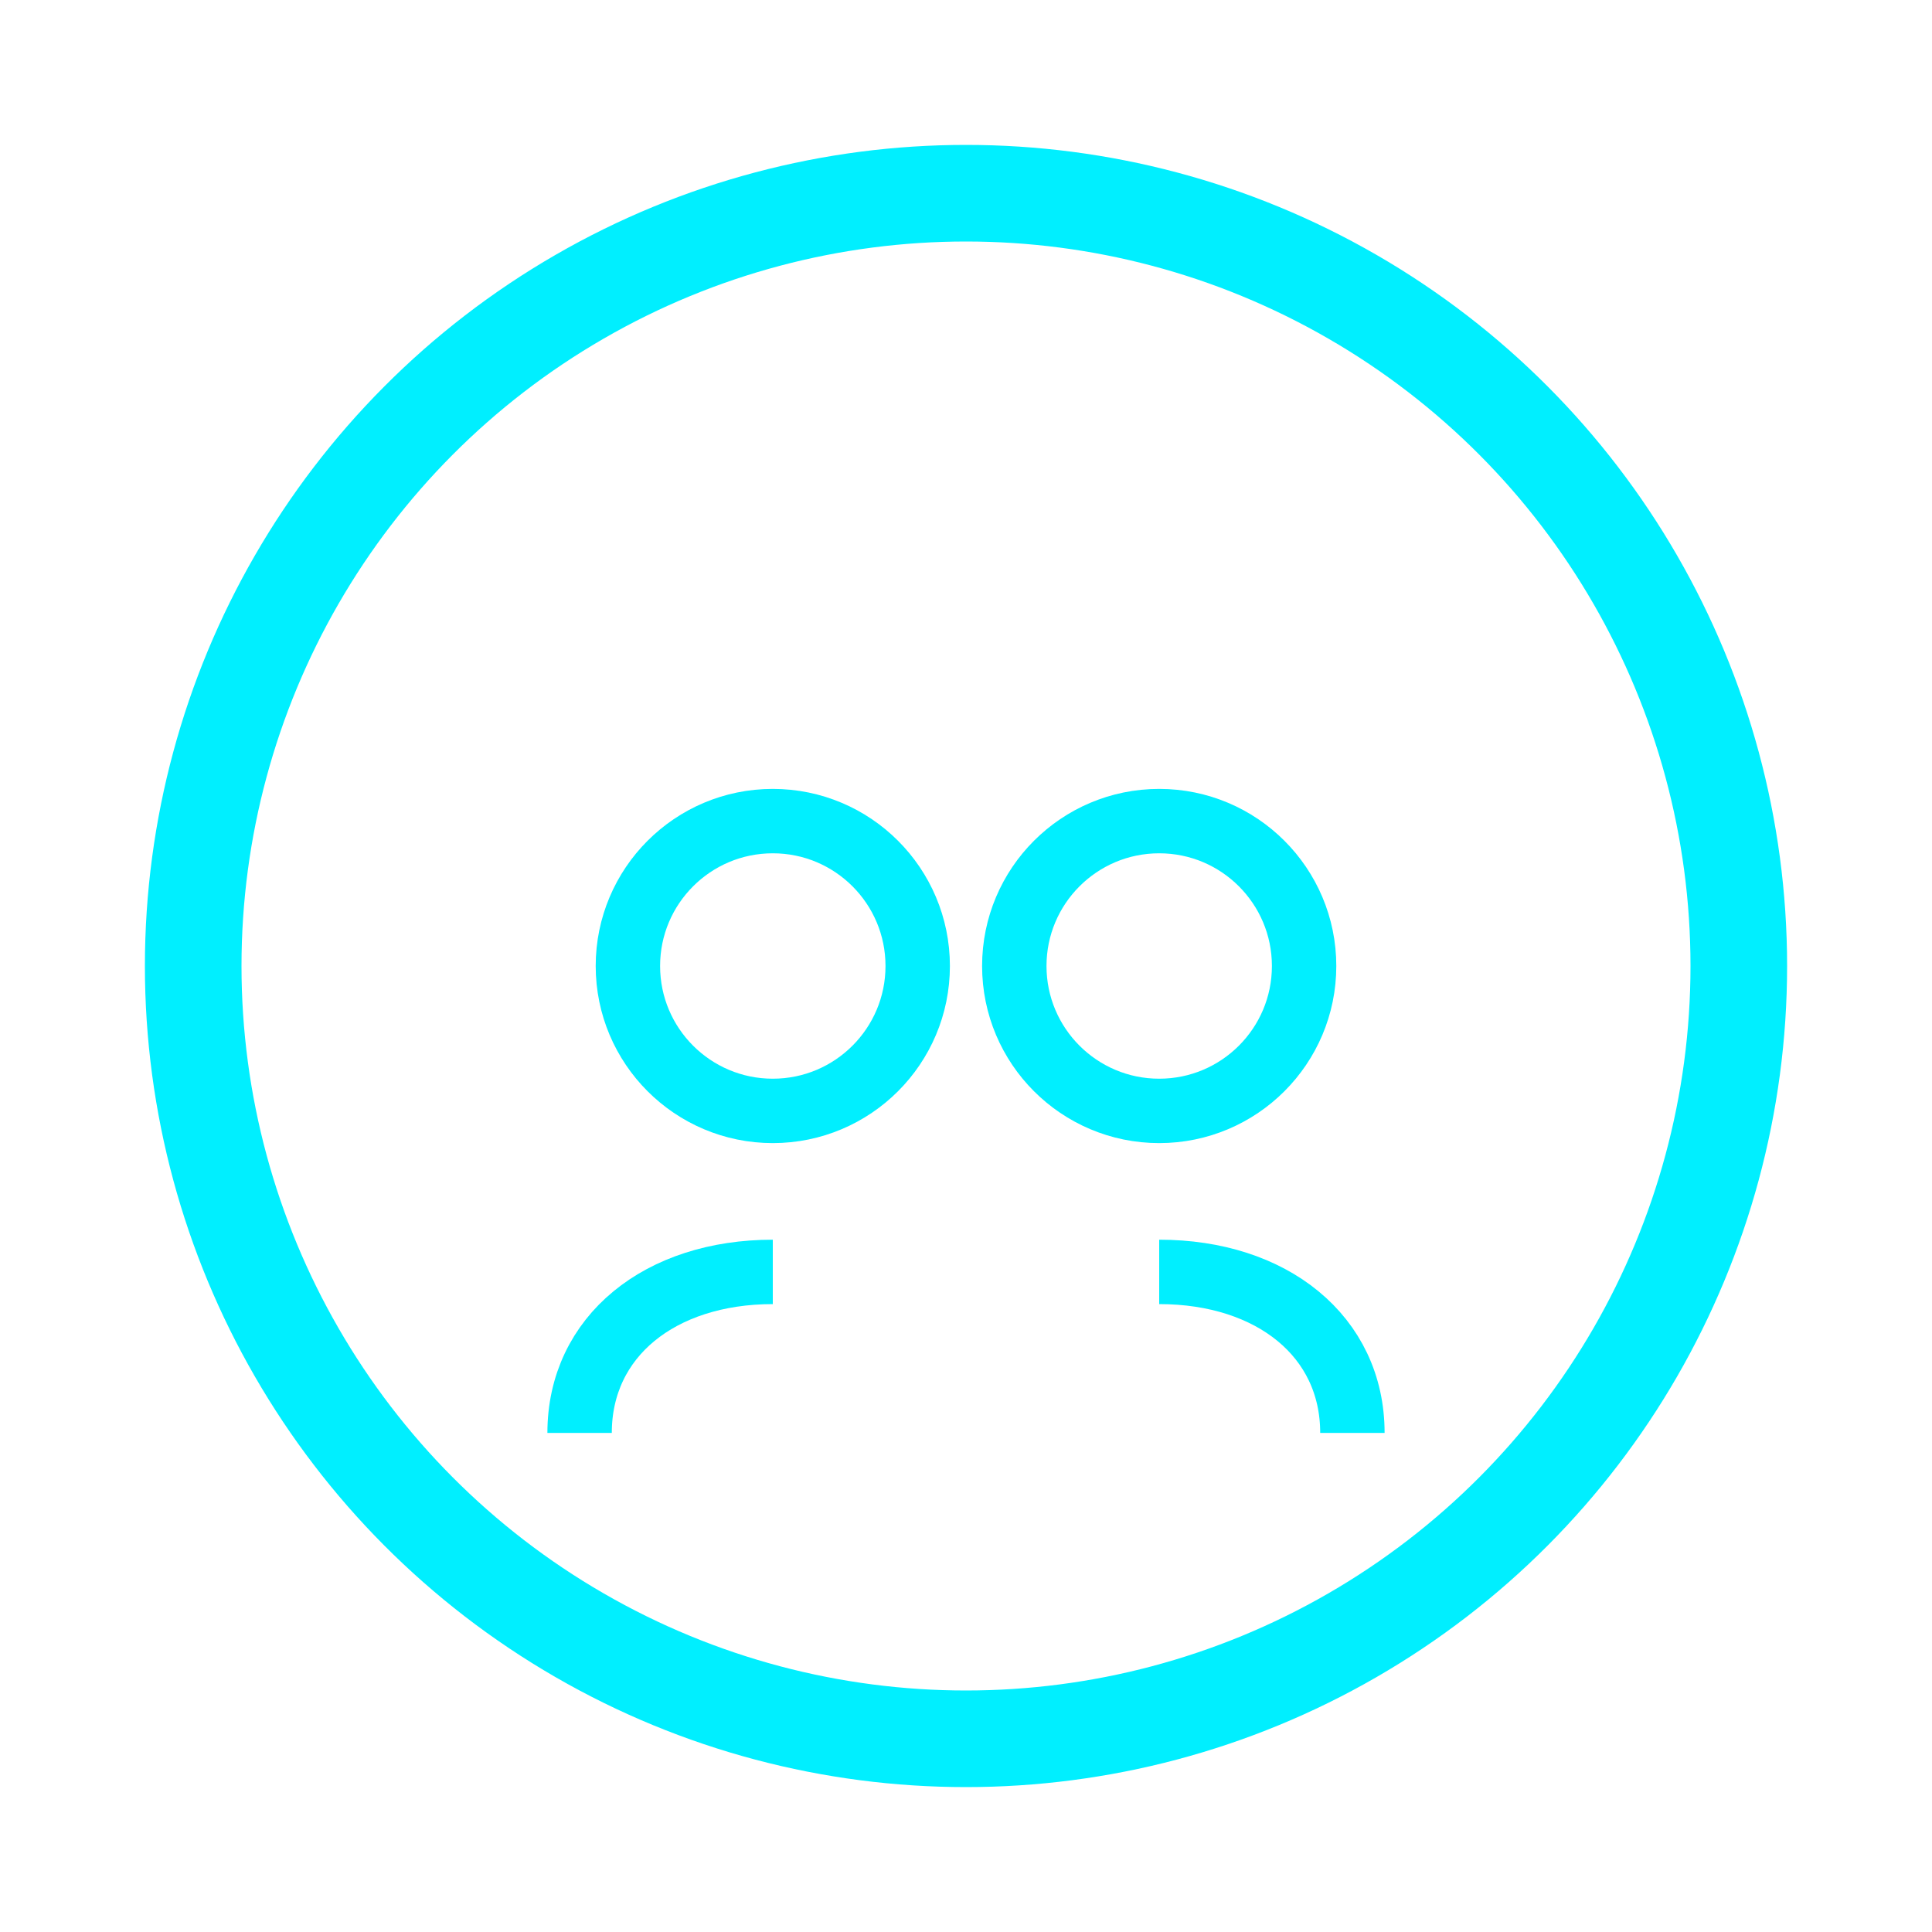 <svg width="120" height="120" viewBox="0 0 120 120" fill="none" xmlns="http://www.w3.org/2000/svg">
  <circle cx="60" cy="60" r="48" stroke="#00EFFF" stroke-width="6"/>
  <circle cx="48" cy="60" r="9" stroke="#00EFFF" stroke-width="4" fill="none"/>
  <circle cx="72" cy="60" r="9" stroke="#00EFFF" stroke-width="4" fill="none"/>
  <path d="M48 79C41 79 36 83 36 89" stroke="#00EFFF" stroke-width="4" fill="none"/>
  <path d="M72 79C79 79 84 83 84 89" stroke="#00EFFF" stroke-width="4" fill="none"/>
</svg>

